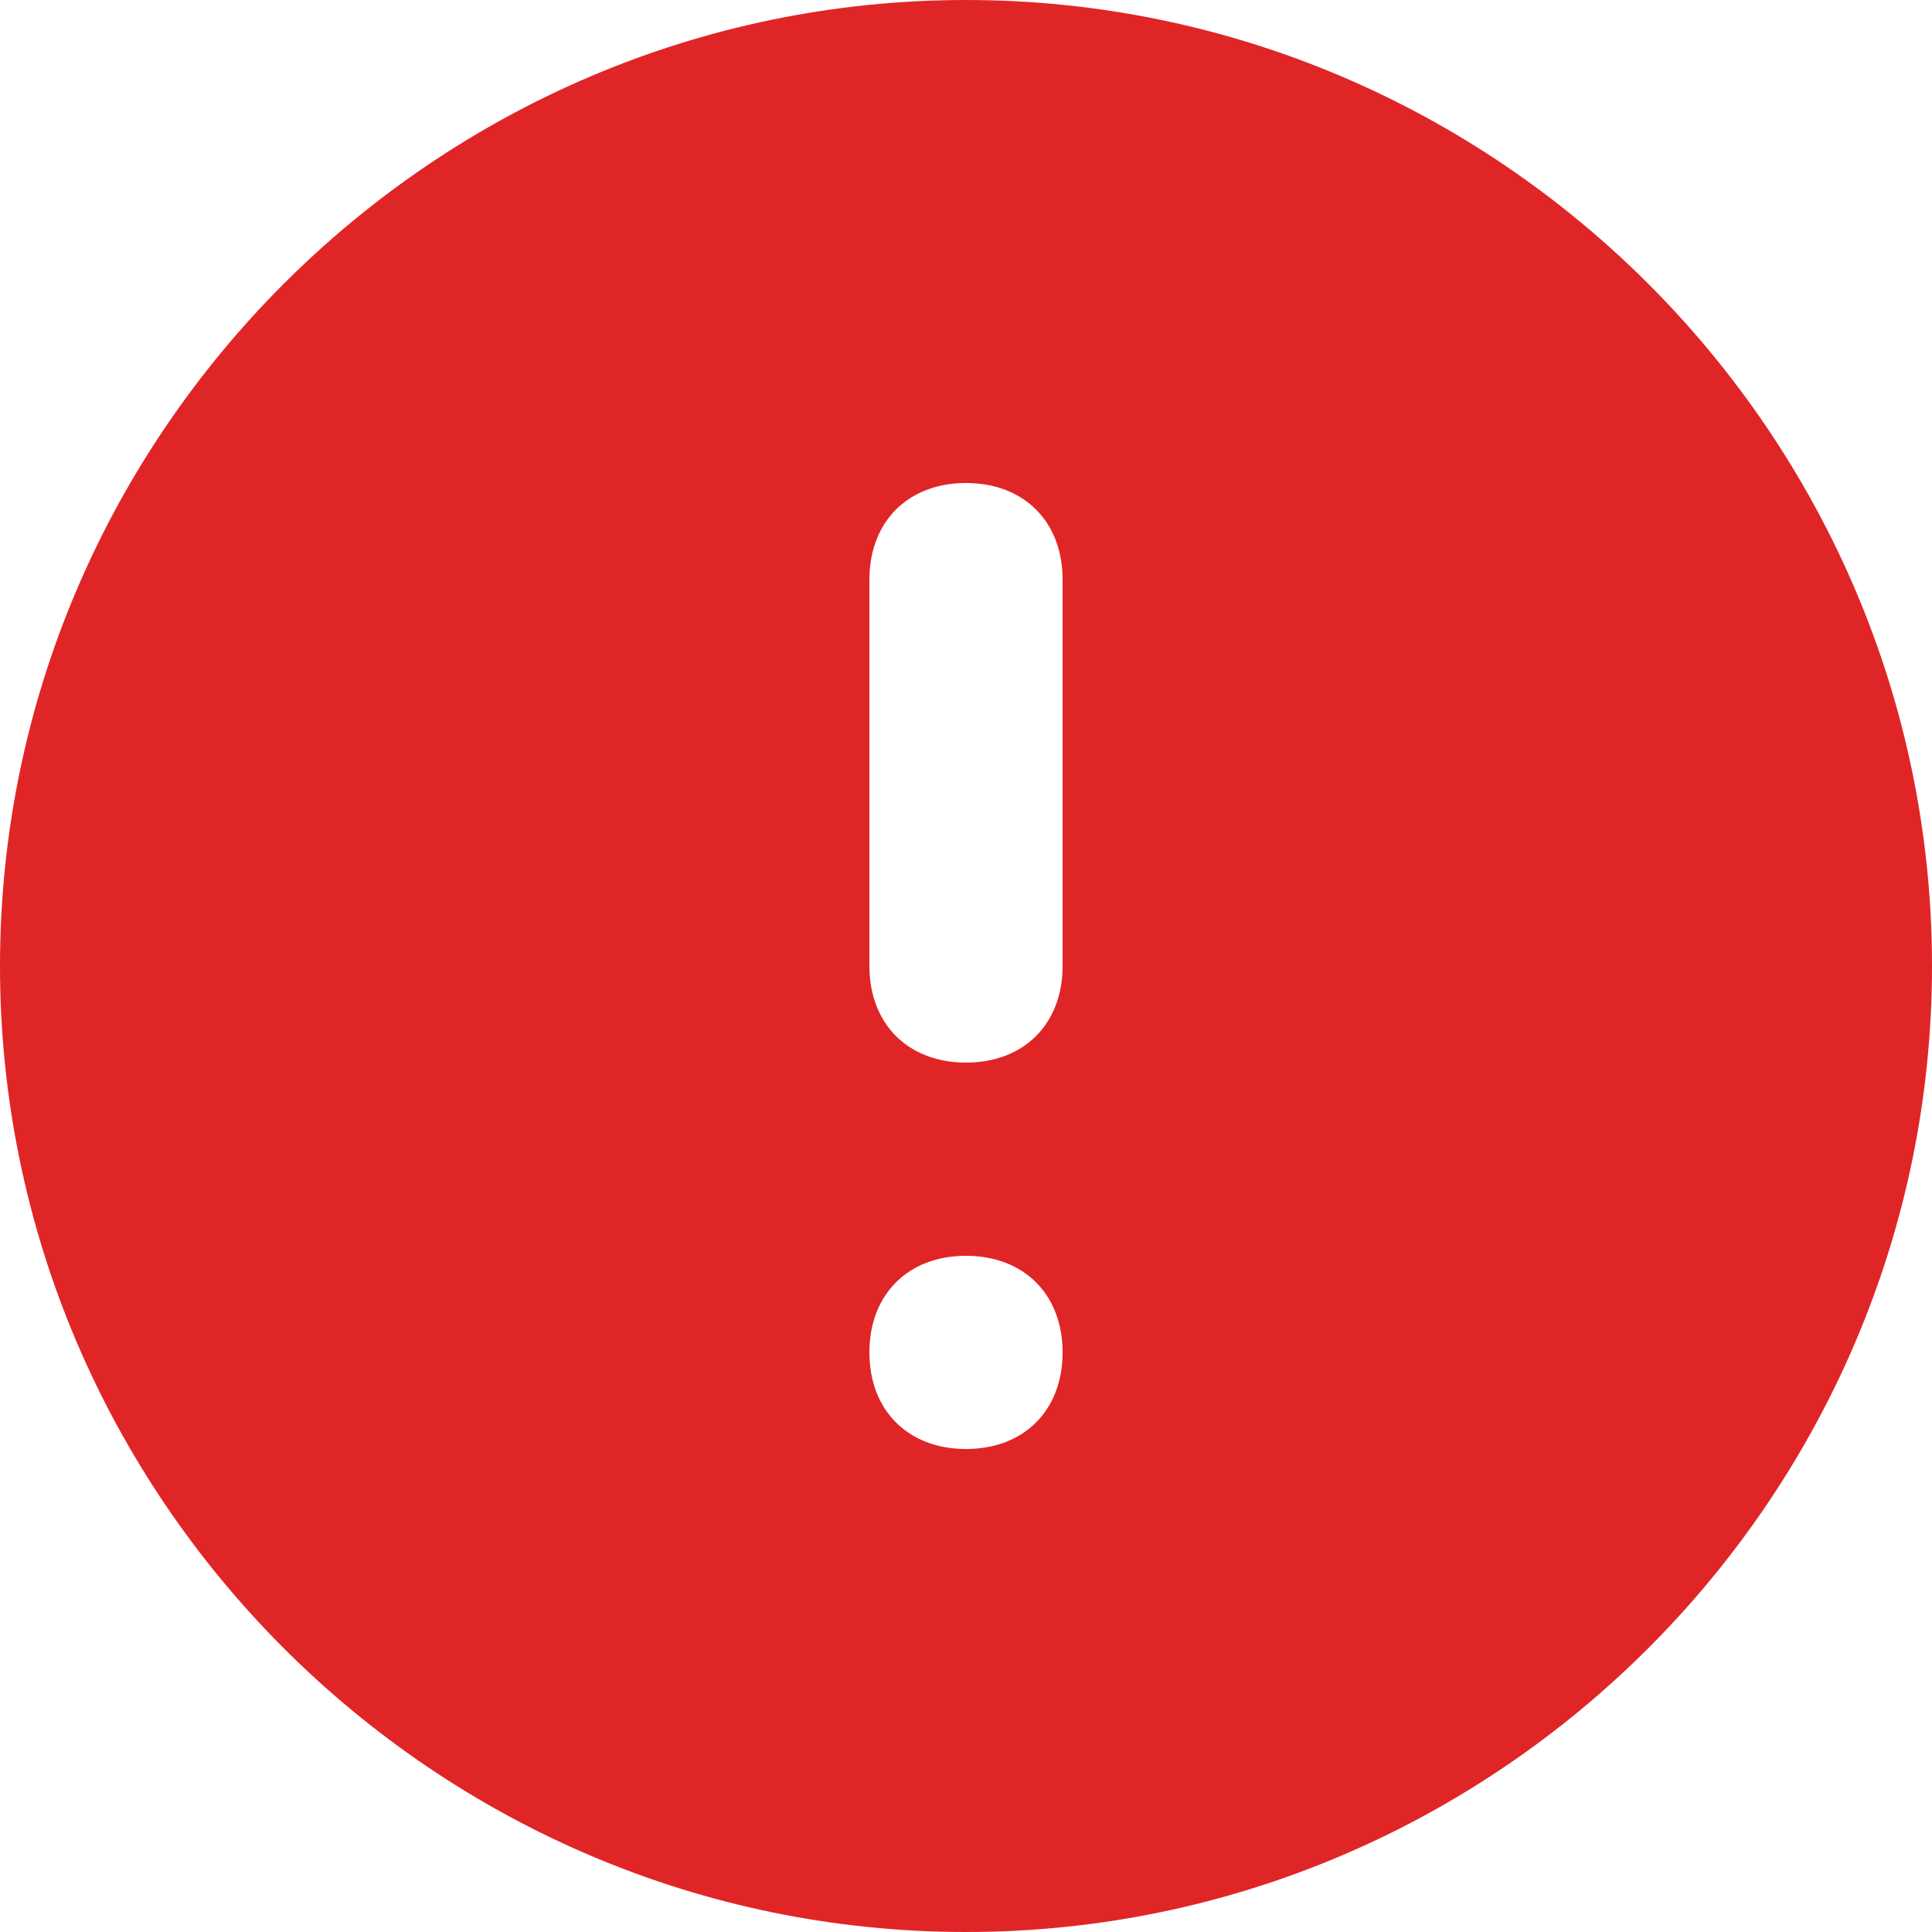 <svg width="24" height="24" viewBox="0 0 24 24" fill="none" xmlns="http://www.w3.org/2000/svg">
<path d="M12 0C5.4 0 0 5.4 0 12C0 18.6 5.4 24 12 24C18.6 24 24 18.6 24 12C24 5.4 18.6 0 12 0ZM12 18C11.28 18 10.8 17.52 10.8 16.8C10.8 16.08 11.28 15.6 12 15.6C12.72 15.6 13.2 16.08 13.2 16.8C13.2 17.52 12.72 18 12 18ZM13.2 12C13.2 12.72 12.72 13.2 12 13.2C11.28 13.2 10.8 12.72 10.8 12V7.2C10.8 6.48 11.28 6 12 6C12.72 6 13.2 6.48 13.2 7.2V12Z" fill="#E02527"/>
</svg>
